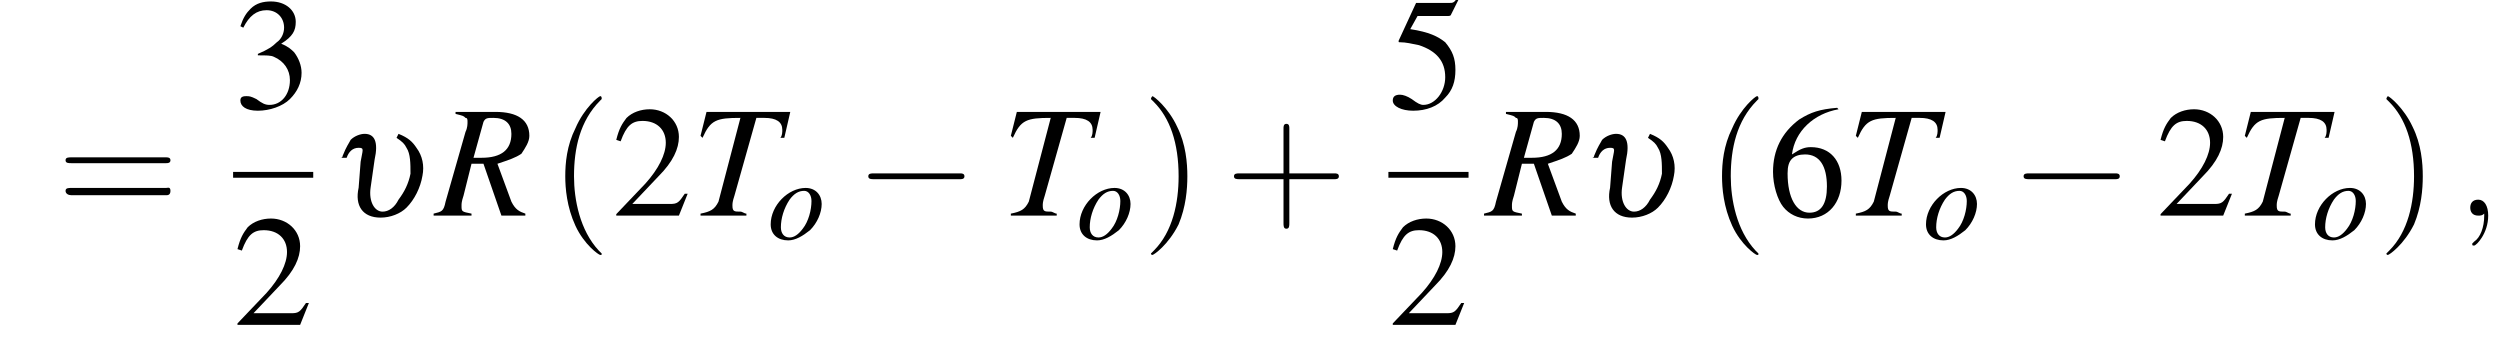 <?xml version='1.0' encoding='UTF-8'?>
<!---8.3-->
<svg height='23.2pt' version='1.1' viewBox='150.8 69.8 171.6 23.2' width='171.6pt' xmlns='http://www.w3.org/2000/svg' xmlns:xlink='http://www.w3.org/1999/xlink'>
<defs>
<path d='M7.2 -2.5C7.3 -2.5 7.5 -2.5 7.5 -2.7S7.3 -2.9 7.2 -2.9H1.3C1.1 -2.9 0.9 -2.9 0.9 -2.7S1.1 -2.5 1.3 -2.5H7.2Z' id='g1-0'/>
<use id='g15-50' xlink:href='#g3-50'/>
<use id='g15-51' xlink:href='#g3-51'/>
<use id='g15-53' xlink:href='#g3-53'/>
<use id='g15-54' xlink:href='#g3-54'/>
<path d='M3.6 2.6C3.6 2.6 3.6 2.6 3.4 2.4C2.1 1 1.7 -1.1 1.7 -2.7C1.7 -4.6 2.1 -6.5 3.5 -7.9C3.6 -8 3.6 -8 3.6 -8C3.6 -8.1 3.6 -8.2 3.5 -8.2C3.4 -8.2 2.4 -7.4 1.8 -6C1.2 -4.8 1.1 -3.6 1.1 -2.7C1.1 -1.9 1.2 -0.6 1.8 0.7C2.4 2 3.4 2.7 3.5 2.7C3.6 2.7 3.6 2.7 3.6 2.6Z' id='g16-40'/>
<path d='M3.1 -2.7C3.1 -3.6 3 -4.9 2.4 -6.1C1.8 -7.4 0.8 -8.2 0.7 -8.2C0.7 -8.2 0.6 -8.1 0.6 -8C0.6 -8 0.6 -8 0.8 -7.8C1.9 -6.7 2.5 -5 2.5 -2.7C2.5 -0.9 2.1 1.1 0.8 2.4C0.6 2.6 0.6 2.6 0.6 2.6C0.6 2.7 0.7 2.7 0.7 2.7C0.8 2.7 1.8 2 2.5 0.6C3 -0.6 3.1 -1.8 3.1 -2.7Z' id='g16-41'/>
<path d='M4.4 -2.5H7.5C7.6 -2.5 7.8 -2.5 7.8 -2.7S7.6 -2.9 7.5 -2.9H4.4V-6C4.4 -6.1 4.4 -6.3 4.2 -6.3S4 -6.1 4 -6V-2.9H1C0.8 -2.9 0.6 -2.9 0.6 -2.7S0.8 -2.5 1 -2.5H4V0.5C4 0.7 4 0.9 4.2 0.9S4.4 0.7 4.4 0.5V-2.5Z' id='g16-43'/>
<path d='M7.5 -3.6C7.6 -3.6 7.8 -3.6 7.8 -3.8S7.6 -4 7.5 -4H1C0.8 -4 0.6 -4 0.6 -3.8S0.8 -3.6 1 -3.6H7.5ZM7.5 -1.4C7.6 -1.4 7.8 -1.4 7.8 -1.7S7.6 -1.9 7.5 -1.9H1C0.8 -1.9 0.6 -1.9 0.6 -1.7S0.8 -1.4 1 -1.4H7.5Z' id='g16-61'/>
<path d='M5.2 -1.5L5 -1.5C4.6 -0.9 4.5 -0.8 4 -0.8H1.4L3.2 -2.7C4.2 -3.7 4.6 -4.6 4.6 -5.4C4.6 -6.5 3.7 -7.3 2.6 -7.3C2 -7.3 1.4 -7.1 1 -6.7C0.7 -6.3 0.5 -6 0.3 -5.2L0.6 -5.1C1 -6.2 1.4 -6.5 2.1 -6.5C3.1 -6.5 3.7 -5.9 3.7 -5C3.7 -4.2 3.2 -3.2 2.3 -2.2L0.3 -0.1V0H4.6L5.2 -1.5Z' id='g3-50'/>
<path d='M1.7 -3.6C2.3 -3.6 2.6 -3.6 2.8 -3.5C3.5 -3.2 3.9 -2.6 3.9 -1.9C3.9 -0.9 3.3 -0.2 2.5 -0.2C2.2 -0.2 2 -0.3 1.6 -0.6C1.2 -0.8 1.1 -0.8 0.9 -0.8C0.6 -0.8 0.5 -0.7 0.5 -0.5C0.5 -0.1 0.9 0.2 1.7 0.2C2.5 0.2 3.4 -0.1 3.9 -0.6S4.7 -1.7 4.7 -2.4C4.7 -2.9 4.5 -3.4 4.2 -3.8C4 -4 3.8 -4.2 3.3 -4.4C4.1 -4.9 4.3 -5.3 4.3 -5.9C4.3 -6.7 3.6 -7.3 2.6 -7.3C2.1 -7.3 1.6 -7.2 1.2 -6.8C0.9 -6.5 0.7 -6.2 0.5 -5.6L0.7 -5.5C1.1 -6.3 1.6 -6.7 2.3 -6.7C3 -6.7 3.5 -6.2 3.5 -5.5C3.5 -5.1 3.3 -4.7 3 -4.5C2.7 -4.2 2.4 -4 1.7 -3.7V-3.6Z' id='g3-51'/>
<path d='M2 -6.3H4.1C4.3 -6.3 4.3 -6.4 4.3 -6.4L4.8 -7.4L4.7 -7.5C4.5 -7.2 4.4 -7.2 4.2 -7.2H1.9L0.7 -4.6C0.7 -4.6 0.7 -4.6 0.7 -4.6C0.7 -4.5 0.7 -4.5 0.8 -4.5C1.2 -4.5 1.6 -4.4 2.1 -4.3C3.3 -3.9 3.9 -3.2 3.9 -2.1C3.9 -1.1 3.2 -0.2 2.4 -0.2C2.2 -0.2 2 -0.3 1.6 -0.6C1.3 -0.8 1 -0.9 0.8 -0.9C0.5 -0.9 0.3 -0.8 0.3 -0.5C0.3 -0.1 0.9 0.2 1.7 0.2C2.6 0.2 3.4 -0.1 3.9 -0.7C4.4 -1.2 4.6 -1.8 4.6 -2.6C4.6 -3.4 4.4 -3.9 3.9 -4.5C3.4 -4.9 2.8 -5.2 1.5 -5.4L2 -6.3Z' id='g3-53'/>
<path d='M4.8 -7.4C3.6 -7.3 3 -7.1 2.2 -6.6C1 -5.7 0.4 -4.5 0.4 -3C0.4 -2.1 0.7 -1.1 1.1 -0.6C1.5 -0.1 2.1 0.2 2.8 0.2C4.2 0.2 5.1 -0.9 5.1 -2.4C5.1 -3.8 4.3 -4.7 3 -4.7C2.6 -4.7 2.3 -4.6 1.7 -4.2C1.9 -5.8 3.2 -7 4.9 -7.3L4.8 -7.4ZM2.6 -4.2C3.6 -4.2 4.1 -3.4 4.1 -2C4.1 -0.8 3.7 -0.2 2.9 -0.2C2 -0.2 1.4 -1.2 1.4 -2.9C1.4 -3.4 1.5 -3.7 1.7 -3.9C1.9 -4.1 2.2 -4.2 2.6 -4.2Z' id='g3-54'/>
<path d='M4.5 -0.1C4.2 -0.2 4 -0.3 3.8 -0.7L3.1 -2.6C3.7 -2.8 4 -2.9 4.3 -3.1C4.5 -3.4 4.7 -3.7 4.7 -4C4.7 -4.8 4.1 -5.2 3 -5.2H1V-5.1C1.4 -5 1.4 -5 1.5 -4.9C1.6 -4.9 1.6 -4.8 1.6 -4.7C1.6 -4.6 1.6 -4.4 1.5 -4.2L0.5 -0.7C0.4 -0.2 0.3 -0.2 -0.1 -0.1V0H1.8V-0.1C1.3 -0.2 1.3 -0.2 1.3 -0.5C1.3 -0.6 1.3 -0.7 1.4 -1L1.8 -2.6L2.4 -2.6L3.3 0H4.5V-0.1ZM2.4 -4.7C2.5 -4.9 2.6 -4.9 2.9 -4.9C3.5 -4.9 3.8 -4.6 3.8 -4.1C3.8 -3.3 3.3 -2.9 2.3 -2.9C2.2 -2.9 2.1 -2.9 1.9 -2.9L2.4 -4.7Z' id='g8-82'/>
<path d='M5 -5.2H0.8L0.5 -4L0.6 -3.9C1 -4.8 1.3 -4.9 2.5 -4.9L1.4 -0.7C1.2 -0.3 1 -0.2 0.5 -0.1V0H2.8V-0.1C2.7 -0.1 2.6 -0.2 2.5 -0.2C2.2 -0.2 2.1 -0.2 2.1 -0.5C2.1 -0.6 2.1 -0.7 2.2 -1L3.3 -4.9H3.7C4.3 -4.9 4.6 -4.7 4.6 -4.3C4.6 -4.2 4.6 -4 4.5 -3.9L4.7 -3.9L5 -5.2Z' id='g8-84'/>
<path d='M2.6 -3.5C1.4 -3.5 0.2 -2.3 0.2 -1C0.2 -0.3 0.7 0.1 1.4 0.1C1.9 0.1 2.4 -0.2 2.9 -0.6C3.4 -1.1 3.7 -1.8 3.7 -2.4C3.7 -3 3.3 -3.5 2.6 -3.5ZM2.5 -3.3C2.8 -3.3 3 -3 3 -2.6C3 -2 2.8 -1.2 2.4 -0.7C2.1 -0.3 1.8 -0.1 1.5 -0.1C1.1 -0.1 0.9 -0.4 0.9 -0.8C0.9 -1.4 1.1 -2.1 1.5 -2.7C1.8 -3.1 2.1 -3.3 2.5 -3.3Z' id='g8-111'/>
<path d='M0.8 -2.9C0.9 -3.2 1.1 -3.4 1.4 -3.4S1.6 -3.3 1.5 -2.7L1.4 -1.4C1.2 -0.5 1.6 0.1 2.5 0.1C3 0.1 3.5 -0.1 3.8 -0.4C4.2 -0.8 4.5 -1.4 4.6 -2C4.7 -2.5 4.6 -3 4.3 -3.4C4.1 -3.7 3.9 -3.9 3.4 -4.1L3.3 -3.9C3.6 -3.7 3.7 -3.6 3.8 -3.4C4 -3.1 4 -2.6 4 -2.1C3.9 -1.6 3.7 -1.2 3.4 -0.8C3.2 -0.4 2.9 -0.2 2.6 -0.2C2.2 -0.2 1.9 -0.7 2 -1.4L2.2 -2.8C2.4 -3.7 2.2 -4.1 1.7 -4.1C1.5 -4.1 1.2 -4 1 -3.8C0.9 -3.6 0.8 -3.5 0.6 -3C0.6 -3 0.6 -2.9 0.5 -2.9H0.8Z' id='g6-117'/>
<use id='g10-117' transform='scale(1.369)' xlink:href='#g6-117'/>
<path d='M1.6 0C1.6 -0.5 1.4 -0.8 1.1 -0.8C0.8 -0.8 0.7 -0.6 0.7 -0.4C0.7 -0.2 0.8 0 1.1 0C1.2 0 1.3 0 1.4 -0.1C1.4 -0.1 1.4 -0.1 1.4 -0.1S1.4 -0.1 1.4 0C1.4 0.6 1.2 1.1 0.9 1.3C0.8 1.4 0.8 1.4 0.8 1.4C0.8 1.5 0.8 1.5 0.9 1.5C1 1.5 1.6 0.9 1.6 0Z' id='g7-59'/>
<use id='g11-59' transform='scale(1.369)' xlink:href='#g7-59'/>
<use id='g12-82' transform='scale(1.369)' xlink:href='#g8-82'/>
<use id='g12-84' transform='scale(1.369)' xlink:href='#g8-84'/>
</defs>
<g id='page1'>

<use x='154.7' xlink:href='#g16-61' y='84.6'/>
<use x='166.8' xlink:href='#g15-51' y='77.2'/>
<rect height='0.4' width='5.5' x='166.8' y='81.6'/>
<use x='166.8' xlink:href='#g15-50' y='92.1'/>
<use x='173.5' xlink:href='#g10-117' y='84.6'/>
<use x='180.7' xlink:href='#g12-82' y='84.6'/>
<use x='188.5' xlink:href='#g16-40' y='84.6'/>
<use x='192.8' xlink:href='#g15-50' y='84.6'/>
<use x='198.2' xlink:href='#g12-84' y='84.6'/>
<use x='203.5' xlink:href='#g8-111' y='86.2'/>
<use x='209.5' xlink:href='#g1-0' y='84.6'/>
<use x='219.5' xlink:href='#g12-84' y='84.6'/>
<use x='224.7' xlink:href='#g8-111' y='86.2'/>
<use x='229.2' xlink:href='#g16-41' y='84.6'/>
<use x='234.9' xlink:href='#g16-43' y='84.6'/>
<use x='246.1' xlink:href='#g15-53' y='77.2'/>
<rect height='0.4' width='5.5' x='246.1' y='81.6'/>
<use x='246.1' xlink:href='#g15-50' y='92.1'/>
<use x='252.8' xlink:href='#g12-82' y='84.6'/>
<use x='259.4' xlink:href='#g10-117' y='84.6'/>
<use x='267.9' xlink:href='#g16-40' y='84.6'/>
<use x='272.1' xlink:href='#g15-54' y='84.6'/>
<use x='277.5' xlink:href='#g12-84' y='84.6'/>
<use x='282.8' xlink:href='#g8-111' y='86.2'/>
<use x='288.8' xlink:href='#g1-0' y='84.6'/>
<use x='298.8' xlink:href='#g15-50' y='84.6'/>
<use x='304.2' xlink:href='#g12-84' y='84.6'/>
<use x='309.5' xlink:href='#g8-111' y='86.2'/>
<use x='314' xlink:href='#g16-41' y='84.6'/>
<use x='319.4' xlink:href='#g11-59' y='84.6'/>
</g>
</svg>